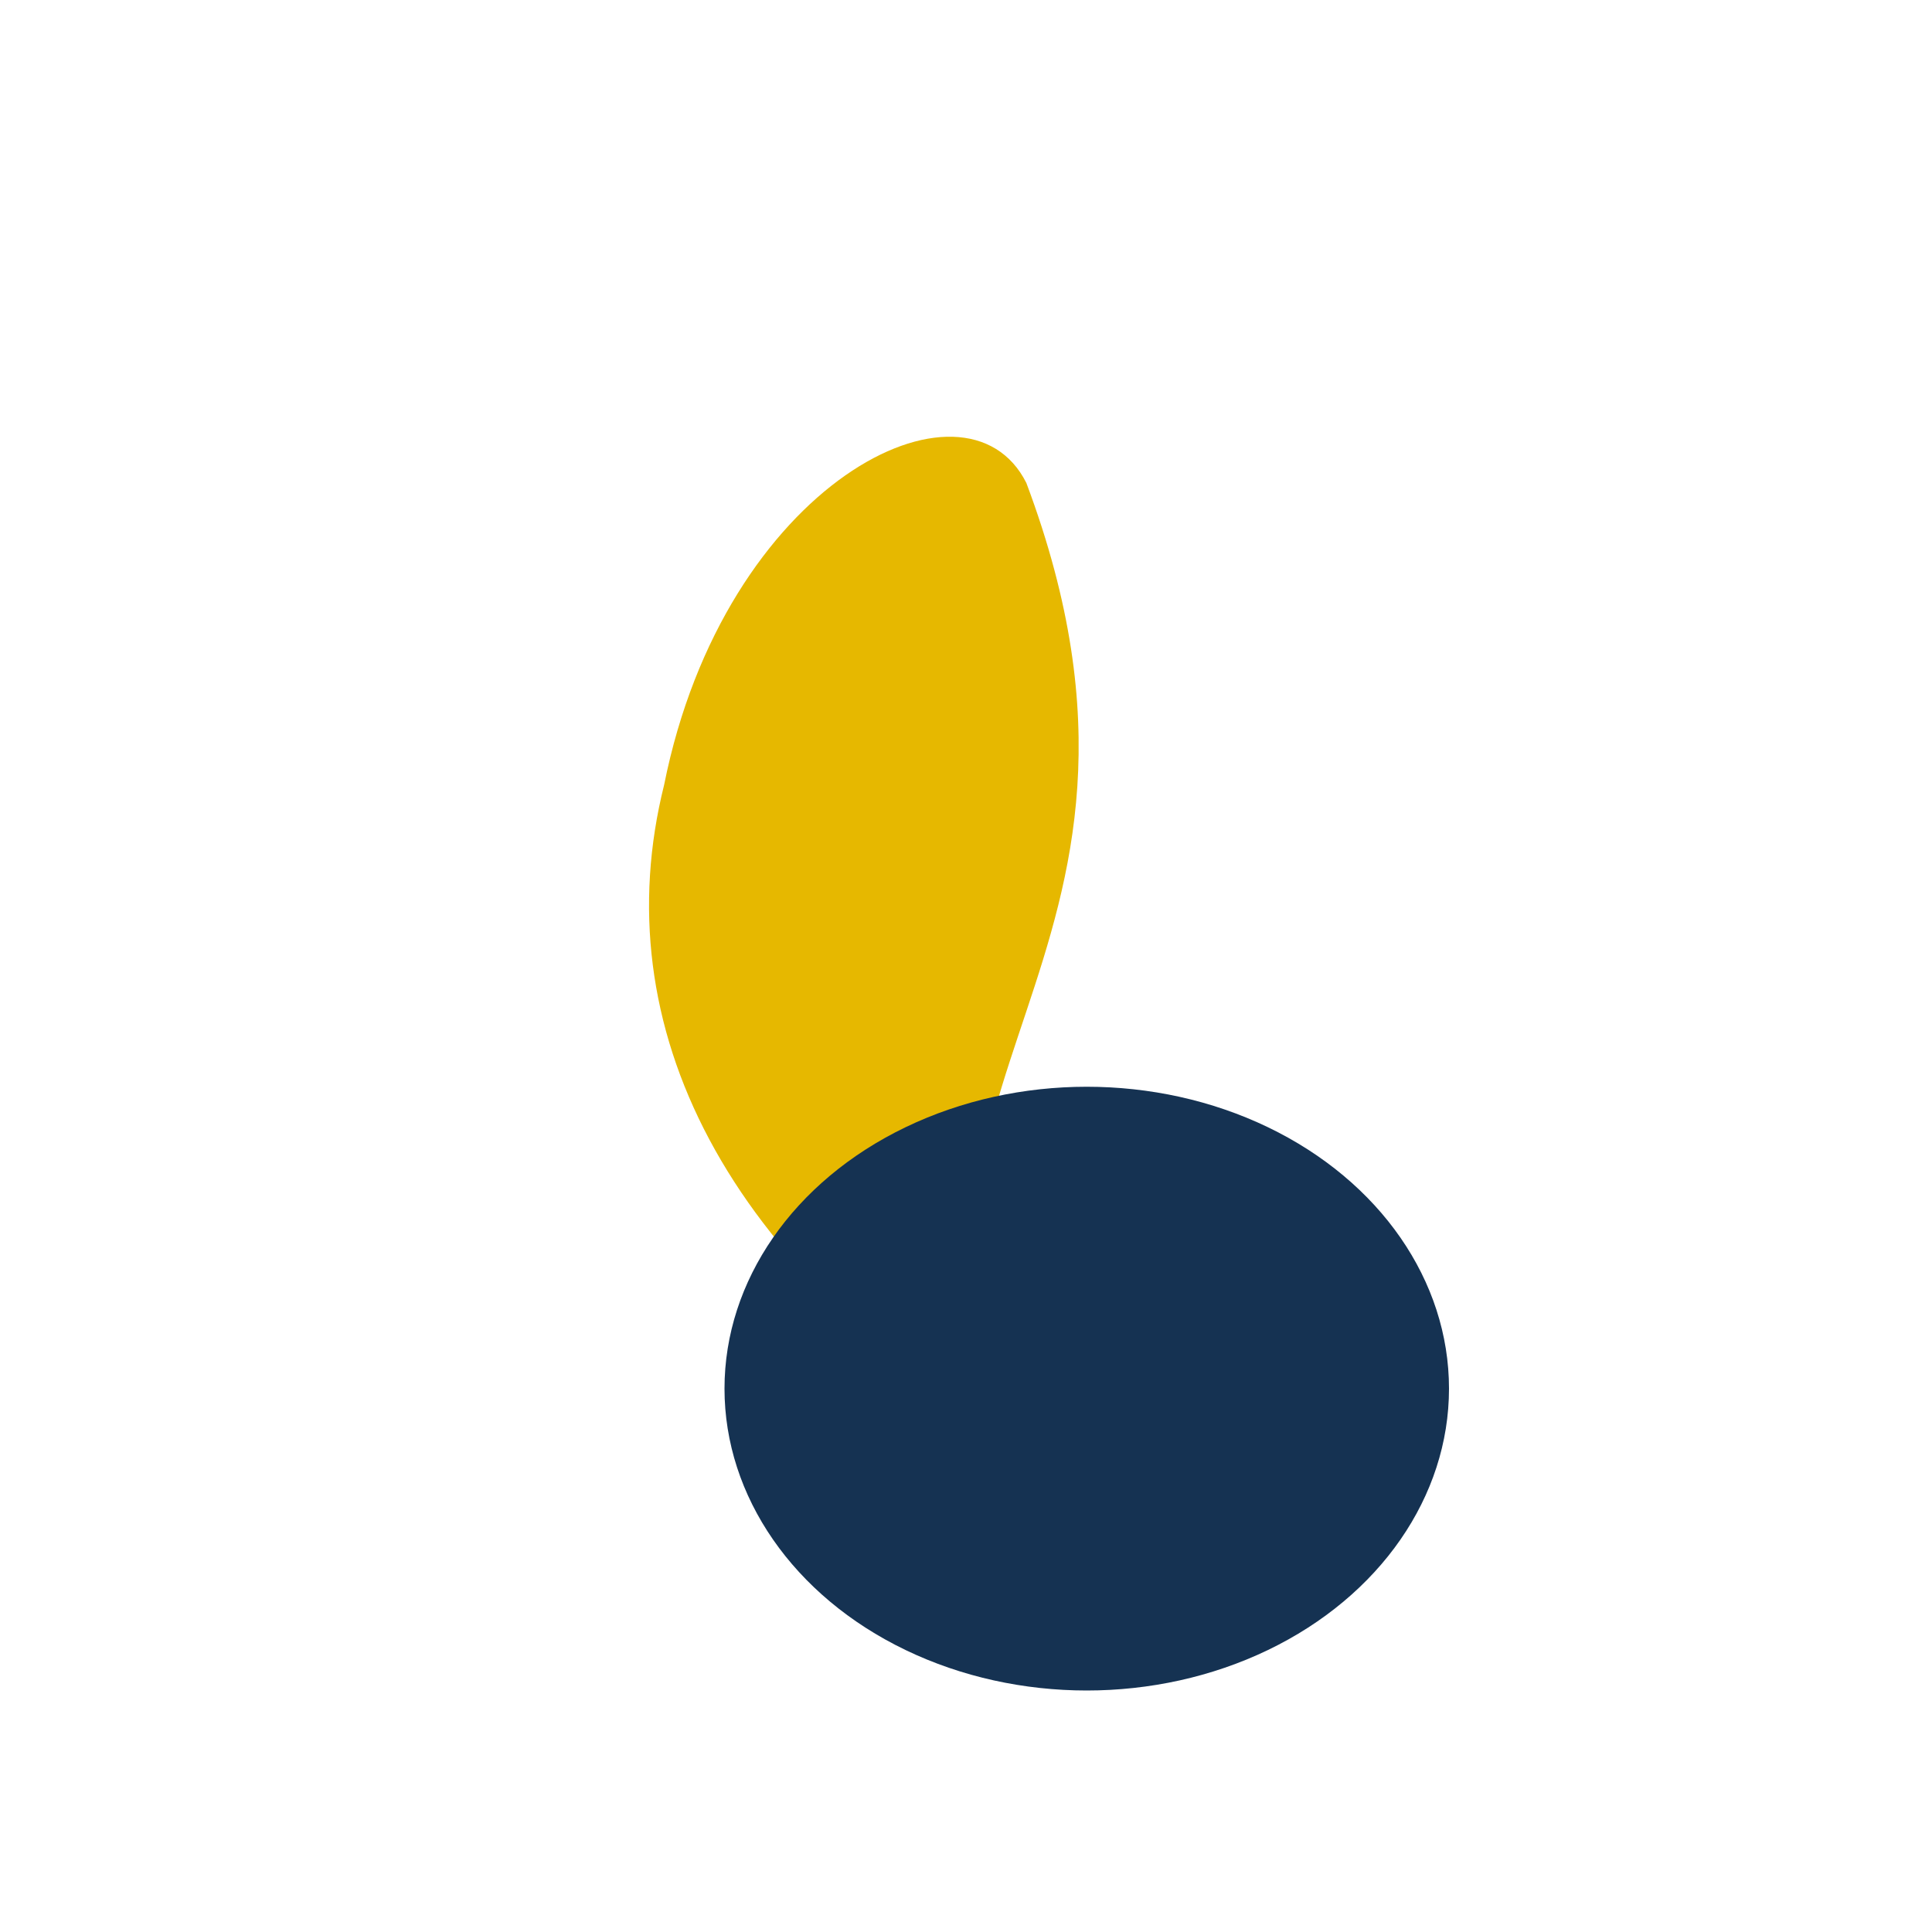<?xml version="1.0" encoding="UTF-8"?>
<svg xmlns="http://www.w3.org/2000/svg" width="32" height="32" viewBox="0 0 32 32"><path d="M17 8c3 8-3 10 0 16-5-3-7-7-6-11 1-5 5-7 6-5z" fill="#E6B800"/><ellipse cx="18" cy="23" rx="6" ry="5" fill="#153252"/></svg>